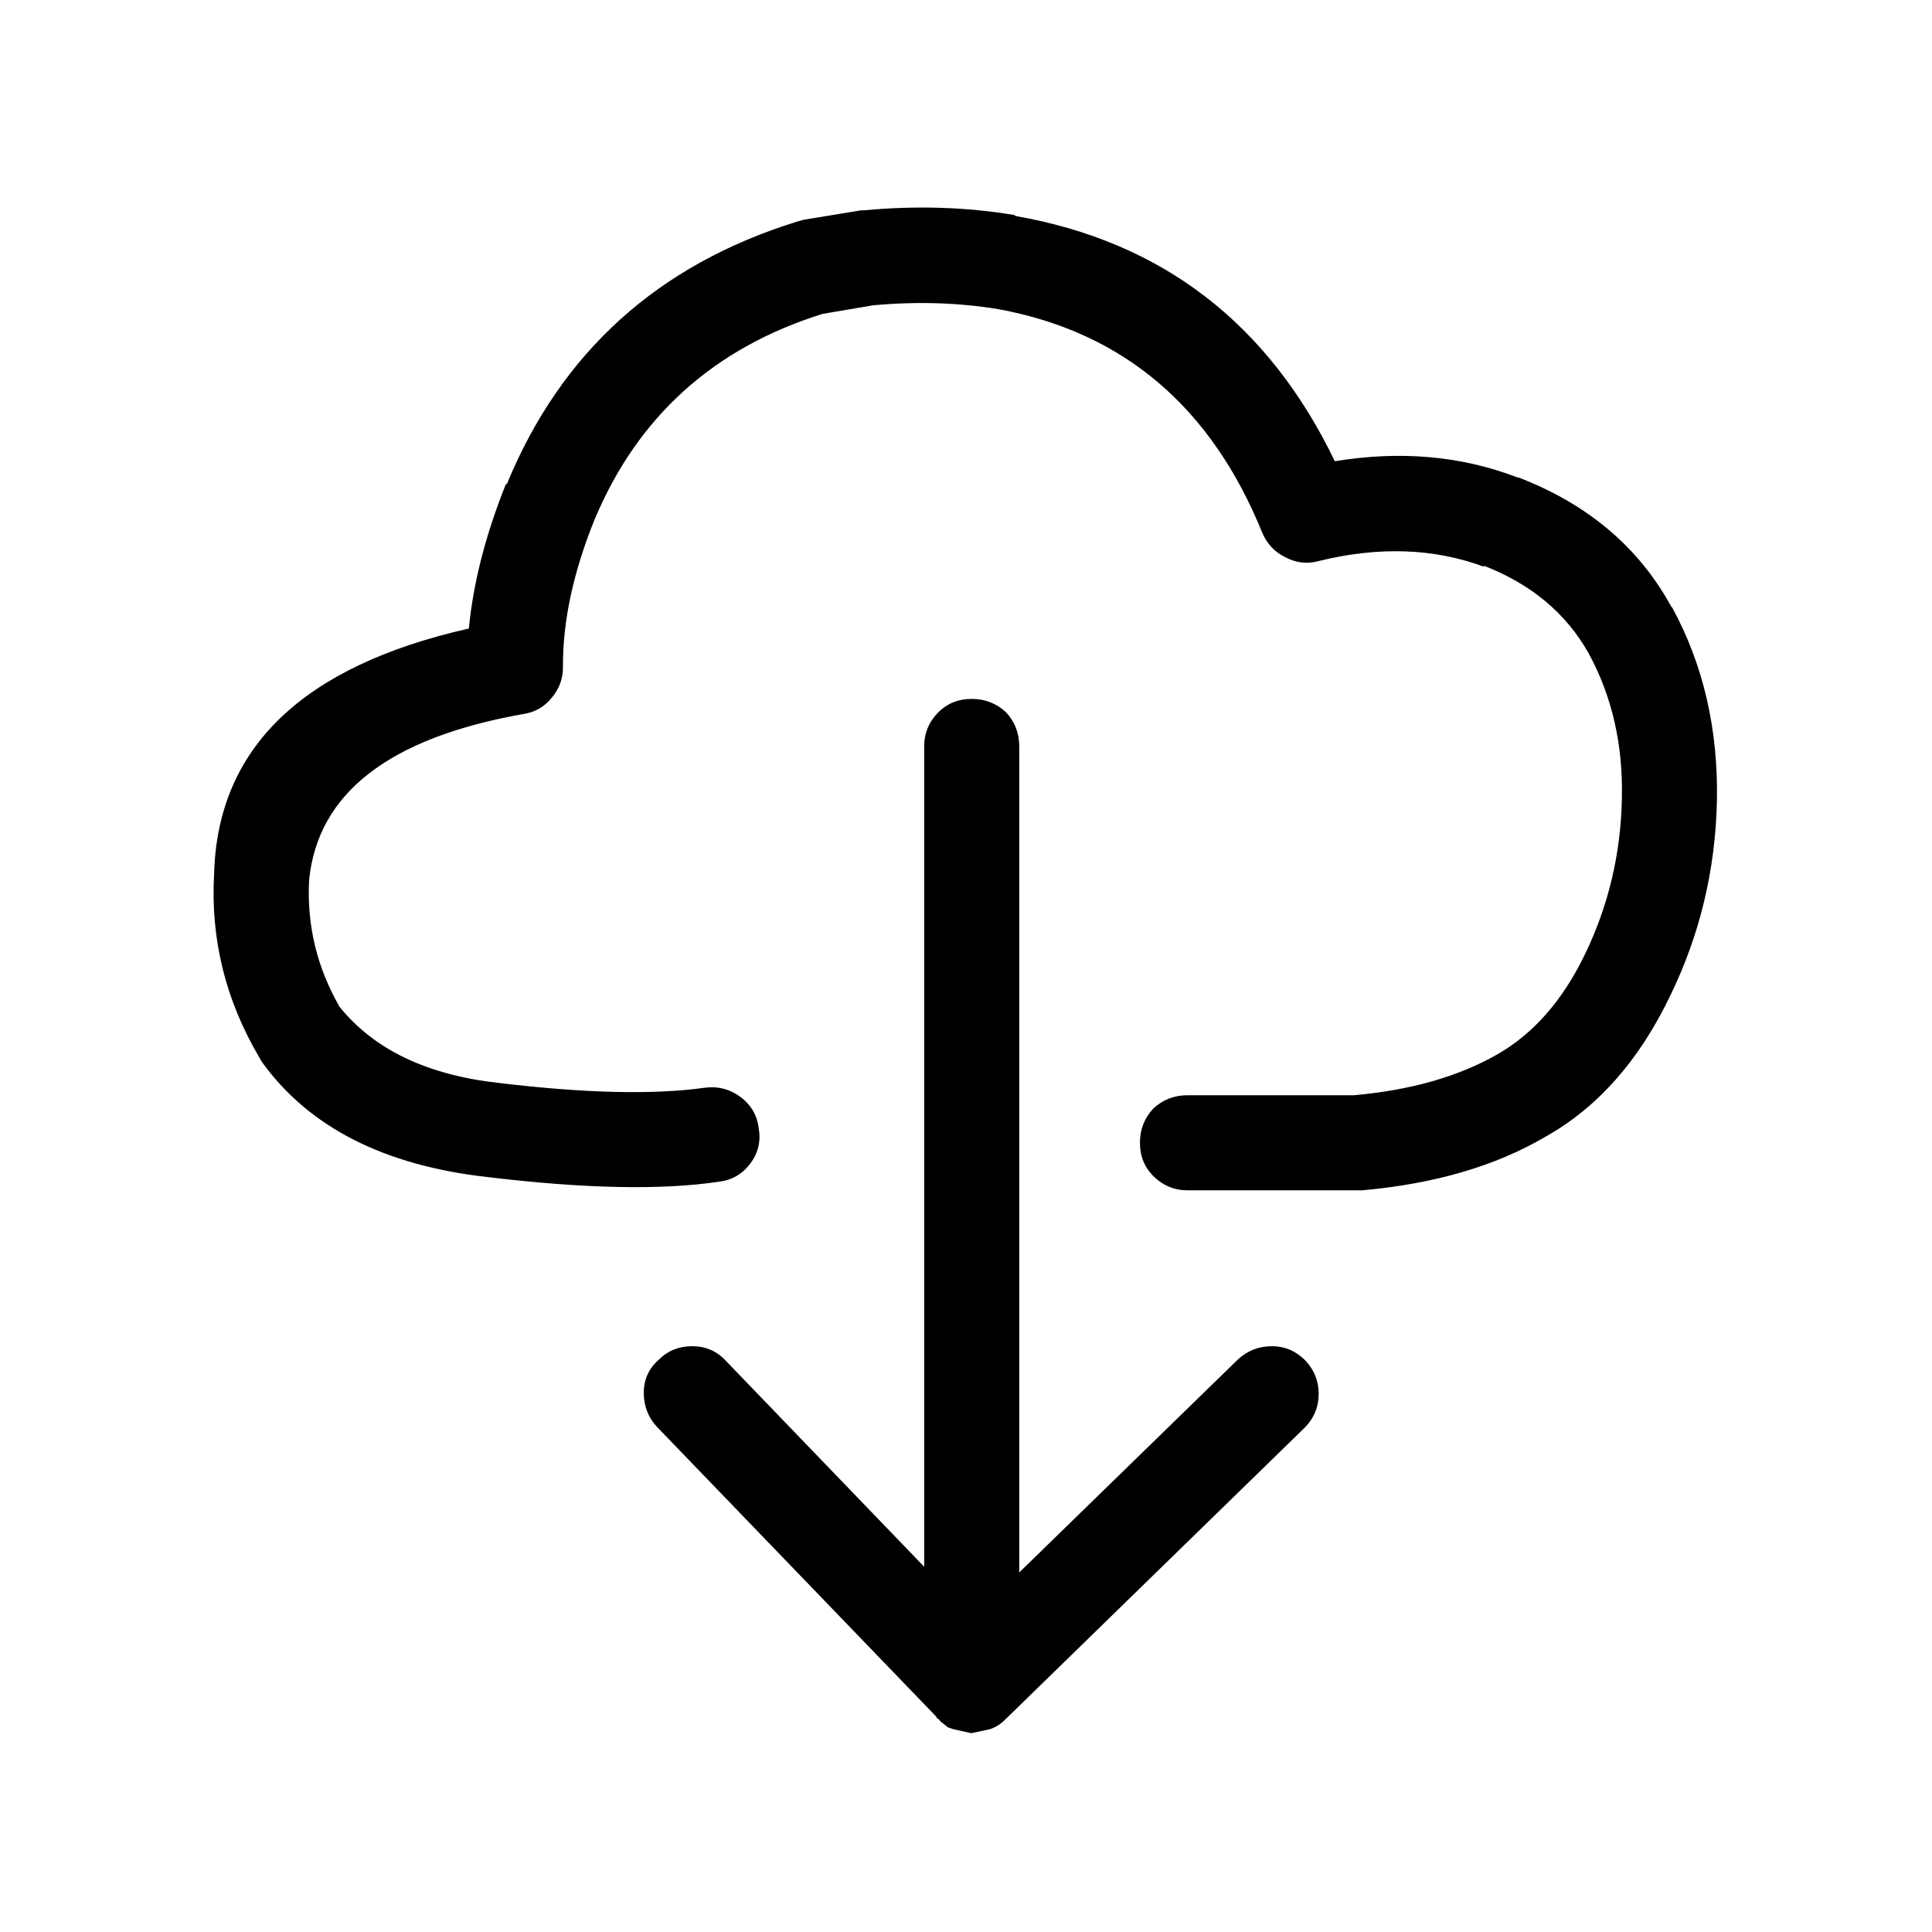 <?xml version="1.0" encoding="UTF-8"?>
<!-- Uploaded to: SVG Repo, www.svgrepo.com, Generator: SVG Repo Mixer Tools -->
<svg fill="#000000" width="800px" height="800px" version="1.1" viewBox="144 144 512 512" xmlns="http://www.w3.org/2000/svg">
 <path d="m410.58 332.74c-2.519-2.348-5.543-3.523-9.066-3.523-3.527 0-6.469 1.176-8.82 3.523-2.516 2.519-3.777 5.543-3.777 9.07v217.39l-52.648-54.664c-2.352-2.519-5.289-3.777-8.816-3.777-3.527 0-6.465 1.176-8.816 3.523-2.688 2.352-4.031 5.293-4.031 8.82 0 3.523 1.176 6.547 3.527 9.066l73.809 76.578c0.168 0.254 0.336 0.504 0.504 0.758h0.25c0.336 0.504 0.758 0.922 1.262 1.258 0.418 0.336 0.84 0.672 1.258 1.008 0.504 0.168 1.008 0.336 1.512 0.504l4.535 1.008h0.254c1.594-0.336 3.188-0.672 4.785-1.008 1.512-0.504 2.856-1.344 4.031-2.519l79.348-77.332c2.519-2.519 3.781-5.543 3.781-9.07 0-3.359-1.176-6.297-3.527-8.816-2.519-2.519-5.461-3.777-8.816-3.777-3.527 0-6.551 1.176-9.07 3.523l-57.938 56.43v-218.91c0-3.527-1.176-6.551-3.527-9.07m163.23 22.926c-0.289 14.633-3.562 28.402-9.824 41.312-5.836 12.109-13.562 20.926-23.176 26.449-10.359 5.902-23.039 9.512-38.035 10.832h-44.086c-3.488-0.012-6.512 1.164-9.066 3.527-2.363 2.555-3.539 5.578-3.527 9.066-0.012 3.492 1.164 6.43 3.527 8.816 2.555 2.531 5.578 3.793 9.066 3.781h45.344c0.375 0.016 0.711 0.016 1.008 0 19.09-1.703 35.211-6.406 48.367-14.109 13.898-7.742 24.98-20.254 33.25-37.531 7.848-16.145 11.961-33.359 12.344-51.641 0.336-18.957-3.613-36-11.84-51.137l-0.254-0.254c-8.637-15.777-22.156-27.195-40.555-34.258h-0.254c-14.824-5.703-30.945-7.129-48.363-4.281-17.609-36.551-45.82-58.215-84.641-64.992l-0.254-0.254c-12.723-2.121-25.988-2.539-39.801-1.258-0.195 0.031-0.445 0.031-0.754 0l-15.367 2.519c-0.586 0.176-1.176 0.344-1.762 0.504-36.863 11.453-62.473 34.629-76.832 69.523h-0.25c-5.391 13.426-8.664 26.191-9.824 38.293-44.113 9.969-66.617 31.633-67.512 64.988-0.988 17.316 3.039 33.609 12.09 48.871 0.246 0.477 0.496 0.895 0.758 1.258 12.434 17.09 32.25 27.168 59.449 30.23 25.715 3.109 46.203 3.527 61.465 1.258 3.43-0.406 6.203-2 8.312-4.785 2.09-2.781 2.844-5.887 2.266-9.32-0.402-3.434-2-6.207-4.785-8.312-2.777-2.086-5.883-2.926-9.32-2.519-13.625 1.93-31.93 1.512-54.914-1.258-18.91-2.117-32.934-8.832-42.07-20.152-6.047-10.527-8.734-21.777-8.059-33.758 2.363-22.926 21.254-37.535 56.676-43.832 3.129-0.461 5.648-1.887 7.559-4.281 2.059-2.391 3.066-5.16 3.023-8.312-0.062-11.988 2.711-24.918 8.312-38.793 11.422-27.387 31.574-45.605 60.457-54.664l13.352-2.266c11.551-1.07 22.633-0.734 33.25 1.008 33.125 6.082 56.469 25.898 70.031 59.449 1.285 2.879 3.301 4.977 6.043 6.297 2.867 1.52 5.809 1.855 8.82 1.008 15.938-3.914 30.547-3.41 43.828 1.512v-0.254c12.504 4.863 21.742 12.59 27.711 23.176 6.215 11.398 9.152 24.246 8.816 38.543z"/>
</svg>